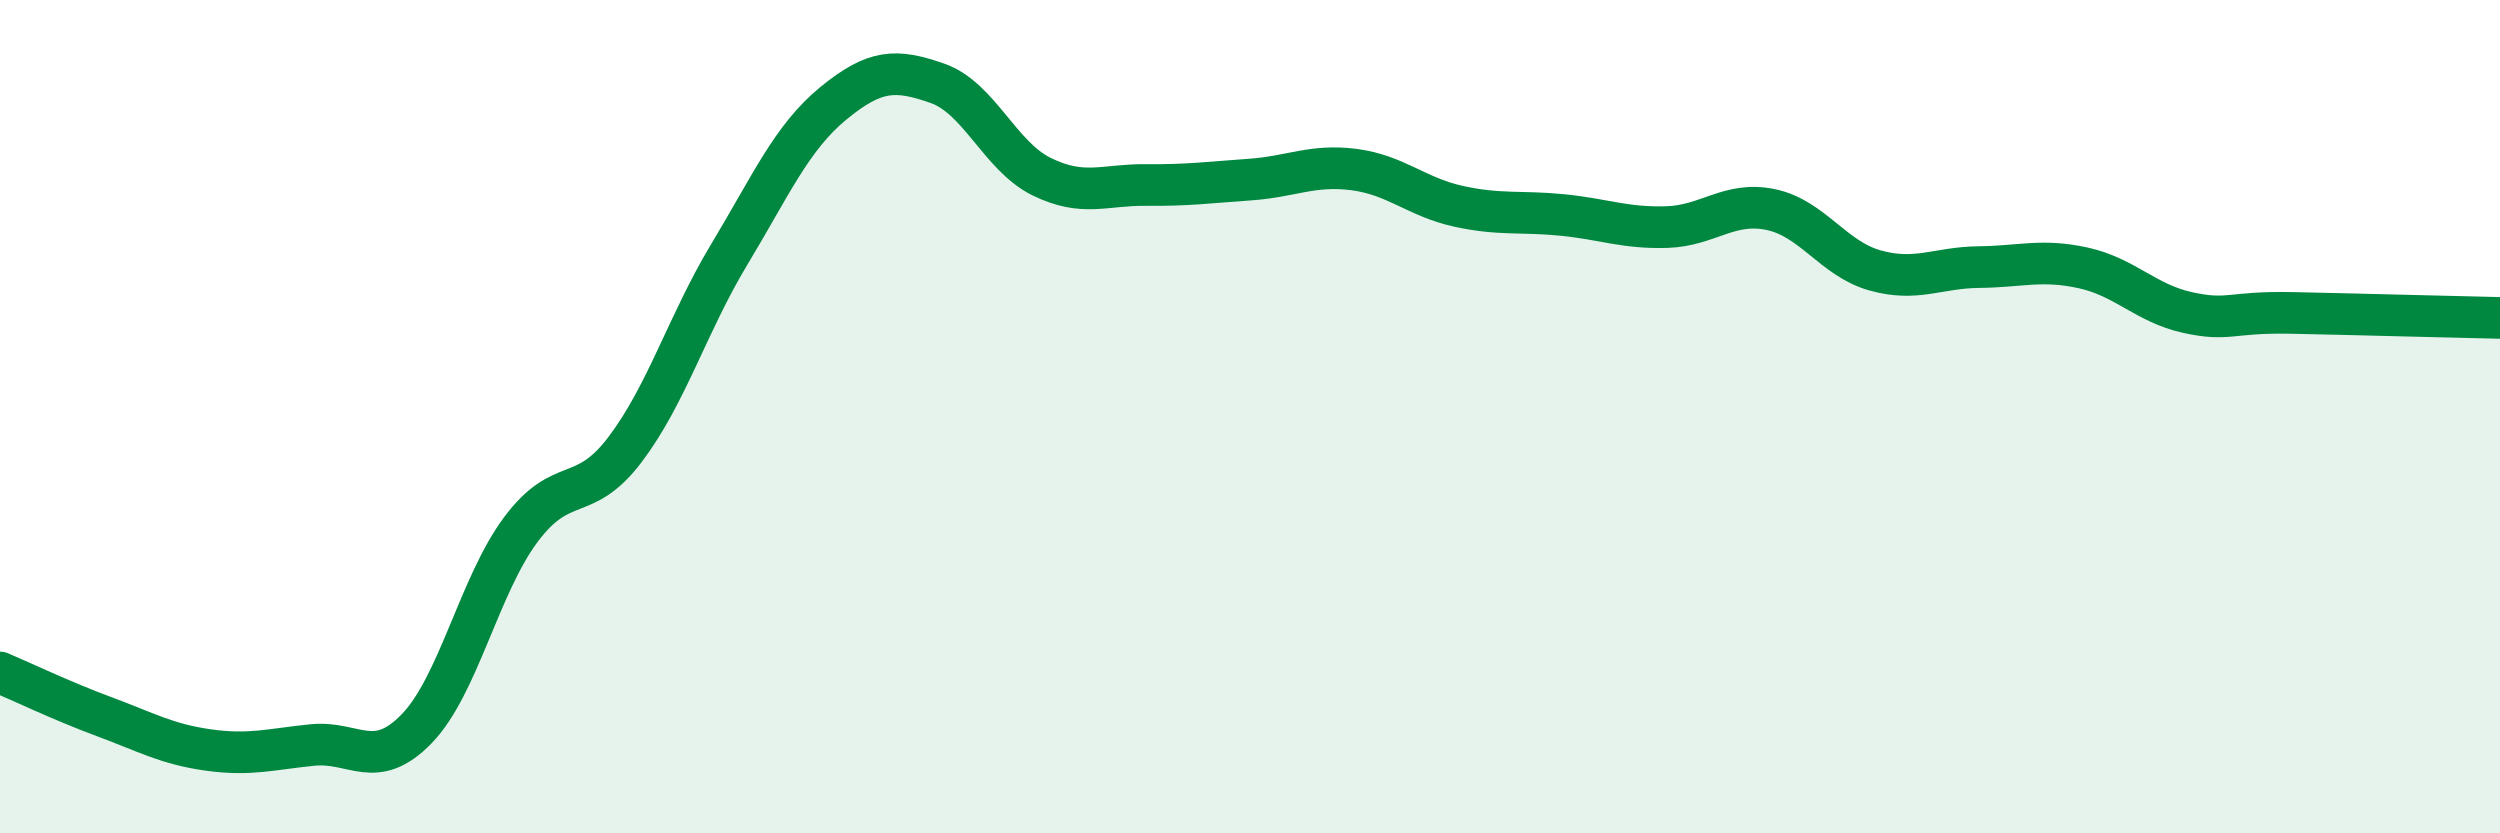 
    <svg width="60" height="20" viewBox="0 0 60 20" xmlns="http://www.w3.org/2000/svg">
      <path
        d="M 0,16.14 C 0.5,16.35 1.5,16.83 2.5,17.2 C 3.5,17.57 4,17.86 5,18 C 6,18.14 6.5,17.98 7.5,17.88 C 8.5,17.78 9,18.52 10,17.49 C 11,16.46 11.5,14.05 12.5,12.71 C 13.5,11.37 14,12.11 15,10.79 C 16,9.47 16.5,7.77 17.5,6.11 C 18.5,4.45 19,3.3 20,2.48 C 21,1.66 21.5,1.65 22.5,2 C 23.5,2.35 24,3.75 25,4.24 C 26,4.73 26.5,4.43 27.5,4.44 C 28.5,4.45 29,4.38 30,4.31 C 31,4.24 31.5,3.94 32.5,4.07 C 33.5,4.2 34,4.73 35,4.95 C 36,5.17 36.5,5.06 37.5,5.16 C 38.5,5.26 39,5.48 40,5.45 C 41,5.42 41.5,4.82 42.5,5.03 C 43.5,5.24 44,6.21 45,6.49 C 46,6.77 46.5,6.42 47.5,6.41 C 48.5,6.4 49,6.21 50,6.43 C 51,6.65 51.5,7.28 52.5,7.5 C 53.5,7.72 53.5,7.48 55,7.51 C 56.5,7.54 59,7.61 60,7.63L60 20L0 20Z"
        fill="#008740"
        opacity="0.1"
        stroke-linecap="round"
        stroke-linejoin="round"
      />
      <path
        d="M 0,16.14 C 0.5,16.35 1.5,16.83 2.5,17.2 C 3.5,17.57 4,17.86 5,18 C 6,18.14 6.5,17.98 7.5,17.88 C 8.5,17.78 9,18.52 10,17.49 C 11,16.46 11.5,14.05 12.5,12.71 C 13.5,11.37 14,12.11 15,10.79 C 16,9.47 16.5,7.77 17.5,6.11 C 18.5,4.45 19,3.3 20,2.48 C 21,1.66 21.5,1.65 22.5,2 C 23.5,2.35 24,3.75 25,4.24 C 26,4.73 26.5,4.43 27.5,4.44 C 28.5,4.45 29,4.38 30,4.31 C 31,4.24 31.5,3.94 32.5,4.07 C 33.5,4.2 34,4.73 35,4.95 C 36,5.17 36.5,5.06 37.5,5.16 C 38.5,5.26 39,5.48 40,5.45 C 41,5.42 41.5,4.82 42.5,5.03 C 43.5,5.24 44,6.21 45,6.49 C 46,6.77 46.5,6.42 47.5,6.41 C 48.5,6.4 49,6.21 50,6.43 C 51,6.65 51.5,7.28 52.5,7.5 C 53.5,7.72 53.5,7.48 55,7.51 C 56.5,7.54 59,7.61 60,7.63"
        stroke="#008740"
        stroke-width="1"
        fill="none"
        stroke-linecap="round"
        stroke-linejoin="round"
      />
    </svg>
  